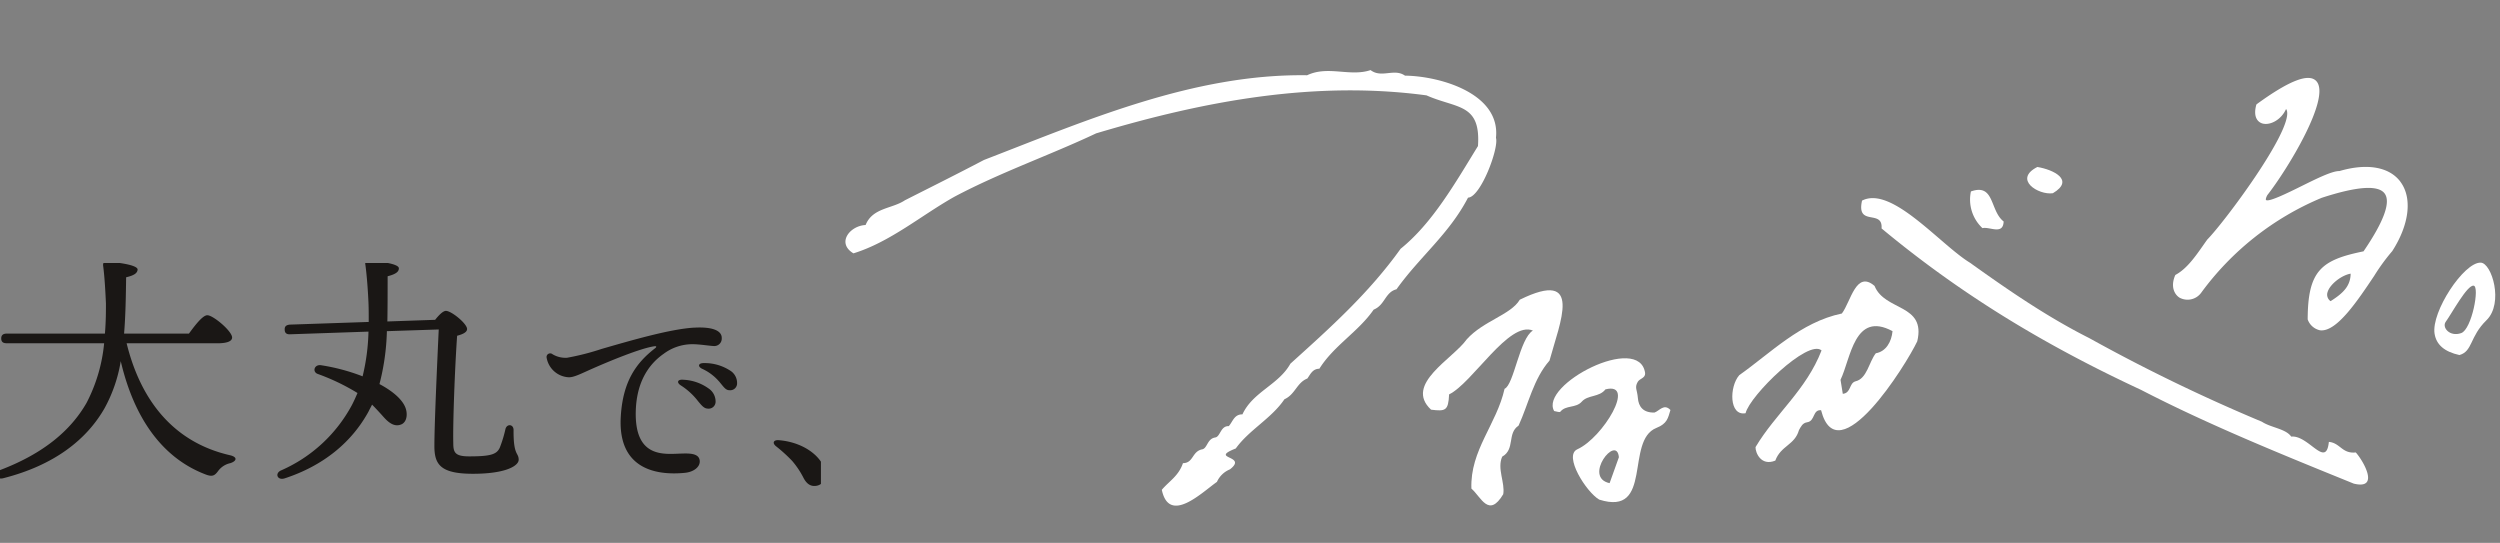 <svg xmlns="http://www.w3.org/2000/svg" xmlns:xlink="http://www.w3.org/1999/xlink" width="505.53" height="109.776" viewBox="0 0 505.53 109.776">
  <rect x="0" y="0" width="505.53" height="109.776" fill="#808080" stroke="none"/>
  <defs>
    <clipPath id="clip-path">
      <rect id="長方形_20184" data-name="長方形 20184" width="166" height="46" transform="translate(0 0.452)" fill="#1a1715"/>
    </clipPath>
  </defs>
  <g id="グループ_66058" data-name="グループ 66058" transform="translate(-159 -3731.803)">
    <g id="グループ_66057" data-name="グループ 66057">
      <g id="グループ_65914" data-name="グループ 65914" transform="translate(159 3707.406)">
        <g id="グループ_65589" data-name="グループ 65589" transform="translate(0 77.125)">
          <g id="グループ_65588" data-name="グループ 65588" transform="translate(0 0)" clip-path="url(#clip-path)">
            <path id="パス_3" data-name="パス 3" d="M26.328,16.859c2.944,11.975,9.812,20.09,20.865,22.631,1.7.391,1.343,1.222.1,1.613a4.127,4.127,0,0,0-2.479,1.613c-.62.831-1.084,1.222-2.479.684C33.4,40.028,27.774,31.767,25.14,20.476a29.718,29.718,0,0,1-3.253,9.483C18.22,36.41,11.609,41.543,1.435,44.134c-1.5.44-2.014-1.124-.619-1.662,8.831-3.373,14.254-8.065,17.4-13.54a32.762,32.762,0,0,0,3.564-12.073H2.107c-.672,0-1.136-.2-1.136-.977,0-.733.465-.977,1.136-.977H21.939c.206-2.4.206-4.5.206-6.11-.1-2.248-.258-5.279-.568-7.625-.052-.489.1-.782.775-.782,1.7.049,6.2.587,6.2,1.564-.052.685-.62,1.173-2.324,1.564-.052,3.666-.1,7.577-.413,11.39H38.93c1.24-1.711,2.789-3.715,3.719-3.715,1.188,0,5.009,3.226,5.009,4.5,0,.733-.929,1.173-3,1.173Z" transform="translate(-0.723 -0.175)" fill="#1a1715"/>
            <path id="パス_4" data-name="パス 4" d="M173.513,11.879c.723-.928,1.6-1.809,2.169-1.809,1.136,0,4.287,2.591,4.287,3.666,0,.684-.93,1.075-2.014,1.369-.465,6.6-.878,17.841-.775,21.7,0,1.858.31,2.688,3.2,2.688,4.338,0,5.577-.391,6.2-1.759a25.4,25.4,0,0,0,1.136-3.715c.258-1.173,1.653-1.076,1.653.146-.052,5.279,1.033,4.5,1.033,6.012,0,1.173-2.479,2.835-9.244,2.835-6.611,0-7.8-1.906-7.8-5.621,0-4.253.516-15.739.878-23.56l-10.484.343a47.156,47.156,0,0,1-1.5,10.7c2.582,1.369,4.39,2.933,5.113,4.448.671,1.369.516,3.226-.723,3.715-1.188.489-2.324-.1-3.564-1.515q-1.24-1.393-2.324-2.493c-.207.44-.465.879-.672,1.32-3.357,6.207-9.089,11-16.991,13.588-1.5.489-2.066-1.026-.723-1.613a29.779,29.779,0,0,0,14.306-13.2c.413-.782.775-1.613,1.136-2.444a43.477,43.477,0,0,0-8.057-3.862c-1.136-.44-.672-1.955.671-1.76a40.059,40.059,0,0,1,8.418,2.249,42.161,42.161,0,0,0,1.188-9.043l-15.752.538c-.672.049-1.188-.147-1.188-.929-.052-.733.413-.977,1.084-1.026l15.906-.538c0-1.369,0-2.688-.051-3.91-.1-2.3-.31-5.328-.62-7.625-.1-.489,0-.782.723-.782,1.7,0,6.043.489,6.043,1.466,0,.685-.568,1.173-2.272,1.613,0,3.128,0,6.159-.052,9.14Z" transform="translate(-85.519 0.064)" fill="#1a1715"/>
            <path id="パス_5" data-name="パス 5" d="M307.009,35.414c3.689-.23,5.719.534,5.69,2.107a1.508,1.508,0,0,1-1.615,1.6c-.662-.011-2.905-.37-4.239-.37a9.7,9.7,0,0,0-5.888,1.941c-2.278,1.585-5.494,4.874-5.645,11.691-.211,9.524,5.851,8.574,9.267,8.481,1.589-.044,3.6-.082,3.673,1.53.054,1.177-1.2,2.186-3,2.366-5.743.572-13.6-.7-12.971-11.356.421-7.186,3.14-10.9,6.968-13.857.3-.235.277-.443-.159-.382-2.84.4-9.3,3.084-13.065,4.76-1.821.811-3.233,1.532-4.235,1.515a4.777,4.777,0,0,1-4.5-3.946.731.731,0,0,1,1.175-.725,5.1,5.1,0,0,0,2.955.722,50.9,50.9,0,0,0,7.04-1.8c5.819-1.676,13.706-3.982,18.554-4.285Zm.53,14.4a13.579,13.579,0,0,0-3.15-2.753c-.887-.6-.595-1.229.521-1.122a9.417,9.417,0,0,1,5.069,1.721,3.187,3.187,0,0,1,1.474,2.78,1.4,1.4,0,0,1-1.6,1.332c-.774-.025-1.269-.663-2.311-1.958Zm4.6-3.546a9.927,9.927,0,0,0-3.415-2.549c-.981-.489-.734-1.171.363-1.148a9.432,9.432,0,0,1,5.224,1.461,2.951,2.951,0,0,1,1.49,2.6,1.387,1.387,0,0,1-1.508,1.427c-.794,0-1.114-.552-2.154-1.8Z" transform="translate(-166.753 -21.877)" fill="#1a1715"/>
            <path id="パス_6" data-name="パス 6" d="M401.622,100.213c1.234,2.249.365,4.412-1.645,4.412-1.005,0-1.691-.649-2.239-1.73a17.338,17.338,0,0,0-2.24-3.331,30.7,30.7,0,0,0-3.29-2.984c-.777-.649-.5-1.3.595-1.211,3.838.3,7.312,2.163,8.82,4.845" transform="translate(-235.307 -59.085)" fill="#1a1715"/>
          </g>
        </g>
        <g id="グループ_65593" data-name="グループ 65593" transform="translate(181.236 0) rotate(8)">
          <path id="パス_8" data-name="パス 8" d="M47.225,20.568c-8.528,5.61-18.1,10.518-26.619,16.694-6.065,4.605-11.589,10.883-18.657,14.2-3.727-1.572-1.509-5.427,1.638-6.017.915-3.682,4.858-3.976,7.168-6.055,4.768-3.324,9.792-6.769,14.7-10.3C44.916,18.26,65.014,5.9,87.786,3.029c3.92-2.586,8.64-.85,12.559-2.818C102.777,1.582,105-.87,107.39.355c7.02-.9,19.675.86,19.969,9.892.918,1.955-1.394,12.338-3.91,12.764-2.77,7.844-8,13.168-11.745,20.361-2.212.9-1.851,3.491-4,4.719-2.431,4.853-6.98,8.339-9.207,13.36-1.343.208-1.622,1.306-2.132,2.3-2,1.118-1.978,3.531-4.009,4.8-2.034,4.187-6.22,7.134-8.355,11.222-5.2,2.939,2.713.968-.576,4.342a4.916,4.916,0,0,0-2.257,2.881c-2.682,2.5-8.346,9.945-10.815,3.136,1.227-1.954,2.974-3.227,3.484-5.931,2.1-.307,1.473-2.541,3.378-3.279,1.13-.288.74-2.285,2.359-2.77,1.029-.309.722-2.5,2.4-2.651.669-1.02.756-2.543,2.4-2.743,1.464-4.833,6.394-6.9,8.179-11.5,7.081-8.457,13.722-16.33,18.836-26.11,5.651-6.036,9.061-14.649,12.6-22.749-.617-8.7-5.324-6.864-11.733-8.7-22.747.142-44.238,7.332-65.02,16.877" transform="translate(0 24.636)" fill="#fff"/>
          <path id="パス_9" data-name="パス 9" d="M10.484,38.412c-2.706,1.567-4.22-1.05-4.338-2.152,3.078-7.311,8.544-12.84,10.5-21.215C13.622,13.07,3.544,26.1,3.2,29.758-.028,30.831-.826,24.906.862,22.321,6.469,17.058,11.664,9.956,19.676,7.08c1.471-2.651,1.606-9.121,5.769-6.444,2.758,4.8,10.839,2.087,10.11,9.887-1.572,5.044-12.194,28.953-17.319,16.511-1.751.083-.858,2.339-2.445,2.8-.926.28-1.12,1.05-1.423,1.8-.423,3.132-3.191,3.607-3.883,6.78M21.275,20.4l.847,2.74c1.648-.4.958-2.292,2.156-2.845,2.278-.85,2.161-4.2,3.315-6.208,1.991-.639,2.828-2.736,2.723-4.9-8.224-3.028-7.58,6.631-9.042,11.208" transform="translate(181.893 53.245)" fill="#fff"/>
          <path id="パス_10" data-name="パス 10" d="M100.293,36.031c2.306-.119,2.974,2.046,5.69,1.356,1.76,1.476,5.949,6.848.471,6.3-14.928-3.75-30.573-7.64-45.237-12.788C40.968,24.729,22.833,17.064,4.718,5.877,4.468,1.9-.413,6.34.028.855,5.51-3.035,16.895,7.447,23.4,10.261c8.476,4.432,17,8.682,26.017,11.74a351.814,351.814,0,0,0,36.908,11.88c1.953.938,4.966.723,6.283,2.15,3.432-.838,7.909,5.529,7.687,0" transform="translate(202.404 36.297)" fill="#fff"/>
          <path id="パス_11" data-name="パス 11" d="M7.439,5.654c.289,2.807-2.69,1.377-4.053,1.933A7.909,7.909,0,0,1,.039.565C4.581-1.8,4.346,3.9,7.439,5.654" transform="translate(223.935 31.689)" fill="#fff"/>
          <path id="パス_12" data-name="パス 12" d="M1.723,0C5.032.083,9.638,1.567,5.567,4.82,2.734,5.649-2.818,3.17,1.723,0" transform="translate(234.869 25.482)" fill="#fff"/>
          <path id="パス_13" data-name="パス 13" d="M16.244,21.024c-.585,7.333-5.194,13.285-3.833,20.921,2.182,1.415,4.312,5.486,6.532.232.076-2.361-1.991-4.928-1.266-7.492,2.431-1.857.281-4.792,2.407-6.678,1.378-4.608,1.672-9.792,4.364-13.887,1-7.929,4.287-19.462-7.664-11.361-1.361,3.273-6.7,5.259-9.5,9.42C5.065,16.517-4.064,22.95,2.108,27.277c2.979-.039,3.486-.3,3.186-3.568C9.668,20.779,15.2,7.22,20.283,8.573,17.852,10.469,18,20.02,16.244,21.024" transform="translate(119.902 63.866)" fill="#fff"/>
          <path id="パス_14" data-name="パス 14" d="M20.644,10.109c-2.292.38-3.372-.761-3.748-2.447s-.985-1.942-.483-3.222c.294-.748,1.45-.95,1.238-1.963C15.393-5.464-3.251,7.806.5,12.63c.452,0,1.137.16,1.247-.024C2.66,11.062,4.78,11.48,5.764,9.975c1.019-1.558,3.392-1.343,4.395-3.127,6.011-2.448.874,9.736-3.943,12.79-2.644,1.676,3,8.319,5.8,9.46,11.369,1.9,3.452-12.557,9.432-15.965,2.062-1.176,2.043-2.3,2.309-3.985-1.481-1.156-2.147.438-3.117.961m-5.878,9.946c-.5,2.408-.846,4.063-1.132,5.456-5.564-.4.038-10.1,1.132-5.456" transform="translate(146.201 75.323)" fill="#fff"/>
          <path id="パス_15" data-name="パス 15" d="M42.669,18.218c-2.65-2.666-7.211-2.817-12.516-.418-1.457.181-4.259,2.094-7.224,4.119-2.434,1.662-6.1,4.167-6.672,3.733,0,0-.164-.16.135-.994C19.625,19.094,26.543,3.213,22.965.41c-1.747-1.37-5.419.69-11.226,6.3a.353.353,0,0,0-.1.21c-.356,2.967,1.236,3.44,1.733,3.515,1.585.246,3.715-1.248,4.35-3.558a1.019,1.019,0,0,1,.265.428c1.455,4.141-9.477,24.045-12.36,27.923-.239.449-.479.918-.723,1.4C3.7,38.983,2.337,41.652.317,43.153a.352.352,0,0,0-.13.193c-.626,2.39.426,3.814,1.517,4.306a3.411,3.411,0,0,0,4.169-1.544A57.773,57.773,0,0,1,27.353,23.661c6.744-3.3,10.942-4.2,12.48-2.65,1.523,1.53.651,5.63-2.591,12.186-8.244,2.922-10.6,5.426-9.274,15.142a.349.349,0,0,0,.06.155,3.4,3.4,0,0,0,2.7,1.735c.069,0,.138,0,.207-.008,3.27-.269,6.511-6.982,9.114-12.374a40.317,40.317,0,0,1,2.9-5.441.369.369,0,0,0,.04-.066c2.68-5.812,2.555-11.222-.327-14.12M32.051,44.1a1.585,1.585,0,0,1-.859-1.73c.243-1.64,2.337-3.787,4.1-4.34.307,2.471-.916,4.1-3.245,6.07" transform="translate(267.036 0)" fill="#fff"/>
          <path id="パス_16" data-name="パス 16" d="M7.449.005C4.069.36-1.106,11.258.21,15.539c.654,2.127,2.435,3.324,5.578,3.572,2.586-1.148,1.482-3.916,4.444-7.748C13.236,7.477,9.684-.23,7.449.005M5.529,14.661c-2.205,1.148-4.072-.6-3.422-1.824,1.007-1.9,3.258-8.02,4.572-8.019,1.289,0,.851,8.8-1.15,9.843" transform="translate(320.614 32.155)" fill="#fff"/>
        </g>
      </g>
    </g>
  </g>
</svg>
